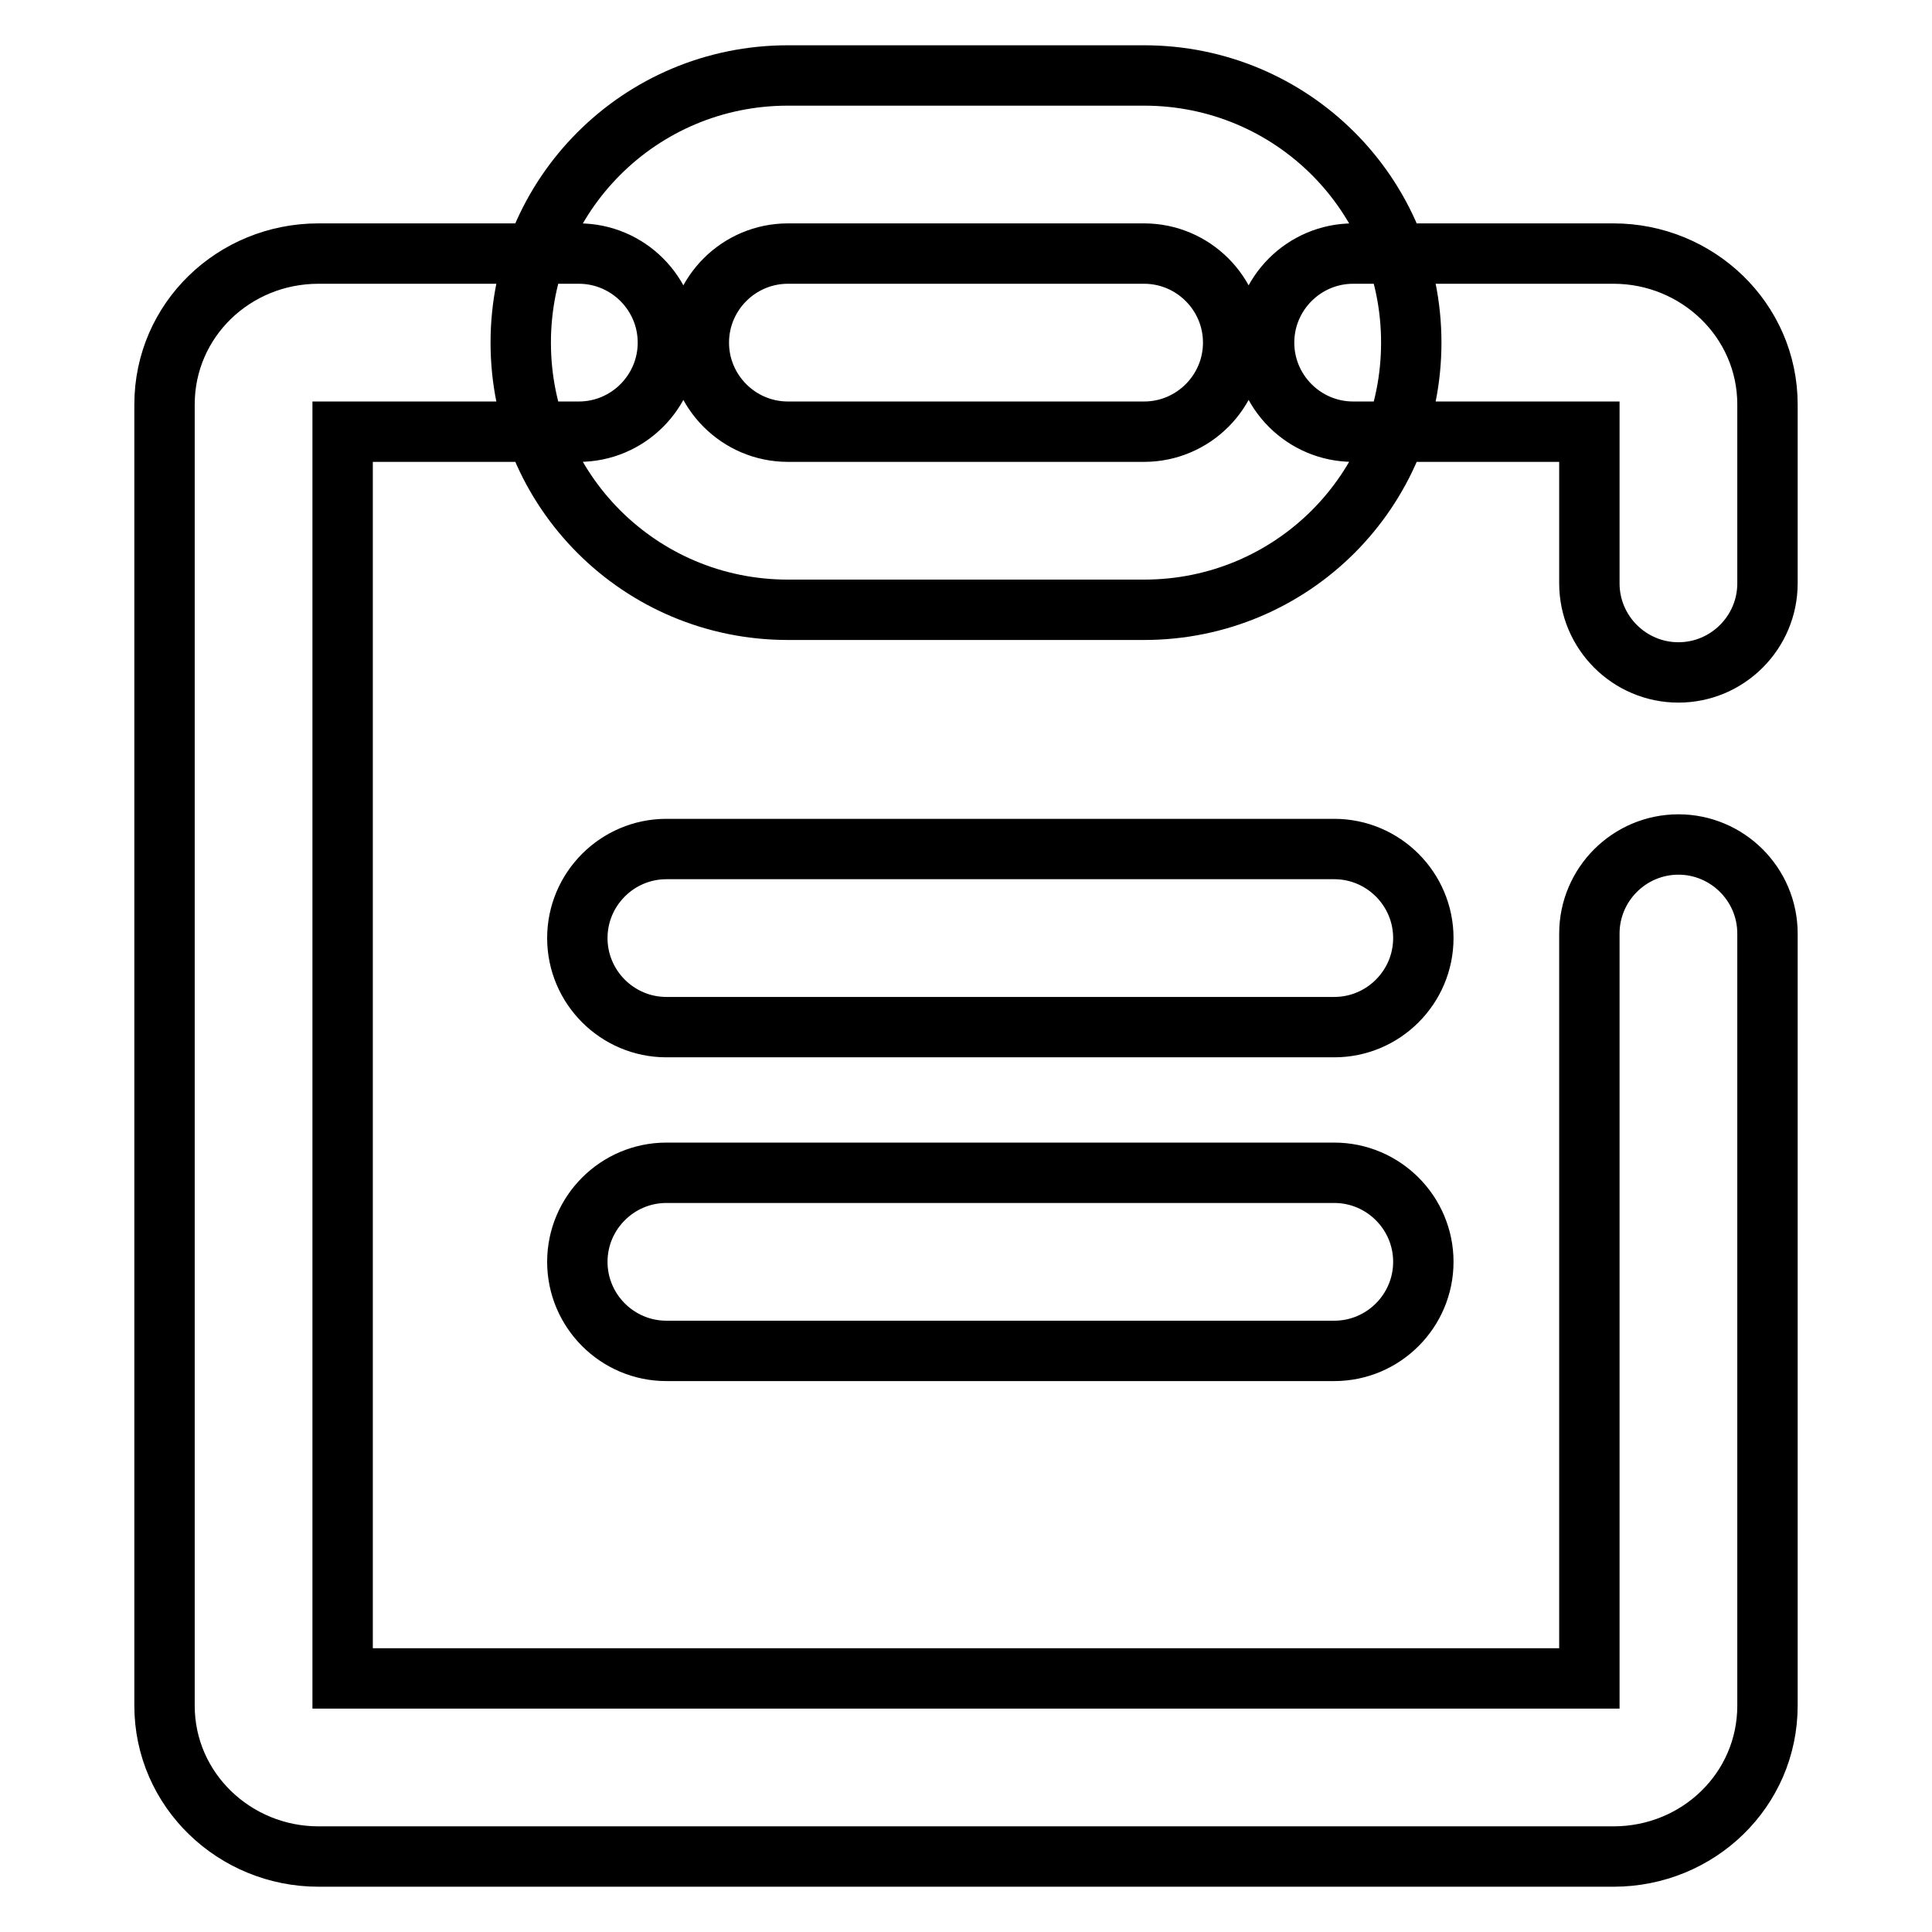 <?xml version="1.0" encoding="utf-8"?>
<!-- Svg Vector Icons : http://www.onlinewebfonts.com/icon -->
<!DOCTYPE svg PUBLIC "-//W3C//DTD SVG 1.1//EN" "http://www.w3.org/Graphics/SVG/1.1/DTD/svg11.dtd">
<svg version="1.1" xmlns="http://www.w3.org/2000/svg" xmlns:xlink="http://www.w3.org/1999/xlink" x="0px" y="0px" viewBox="0 0 256 256" enable-background="new 0 0 256 256" xml:space="preserve">
<g> <path stroke-width="8" fill-opacity="0" stroke="#000000"  d="M179.3,57.2c-6.5,0-11.8-5.3-11.8-11.8c0-6.5,5.3-11.8,11.8-11.8h34.5c11.1,0,20.4,8.8,20.4,20v23.7 c0,6.5-5.3,11.8-11.8,11.8s-11.8-5.3-11.8-11.8V57.2H179.3z M210.6,222.4v-98.7c0-6.5,5.3-11.8,11.8-11.8s11.8,5.3,11.8,11.8V226 c0,11.2-9.2,20-20.4,20H42.2c-11.1,0-20.4-8.8-20.4-20V53.6c0-11.2,9.2-20,20.4-20h34.5c6.5,0,11.8,5.3,11.8,11.8 c0,6.5-5.3,11.8-11.8,11.8H45.4v165.2H210.6z M88.3,136.1c-6.5,0-11.8-5.3-11.8-11.8c0-6.5,5.3-11.8,11.8-11.8h88.5 c6.5,0,11.8,5.3,11.8,11.8c0,6.5-5.3,11.8-11.8,11.8H88.3z M104.4,33.6c-6.5,0-11.8,5.3-11.8,11.8c0,6.5,5.3,11.8,11.8,11.8h47.2 c6.5,0,11.8-5.3,11.8-11.8c0-6.5-5.3-11.8-11.8-11.8H104.4z M104.4,10h47.2c19.6,0,35.4,15.8,35.4,35.4c0,19.6-15.8,35.4-35.4,35.4 h-47.2C84.8,80.8,69,65,69,45.4C69,25.8,84.8,10,104.4,10z M88.3,179c-6.5,0-11.8-5.3-11.8-11.8c0-6.5,5.3-11.8,11.8-11.8h88.5 c6.5,0,11.8,5.3,11.8,11.8c0,6.5-5.3,11.8-11.8,11.8H88.3z"/></g>
</svg>